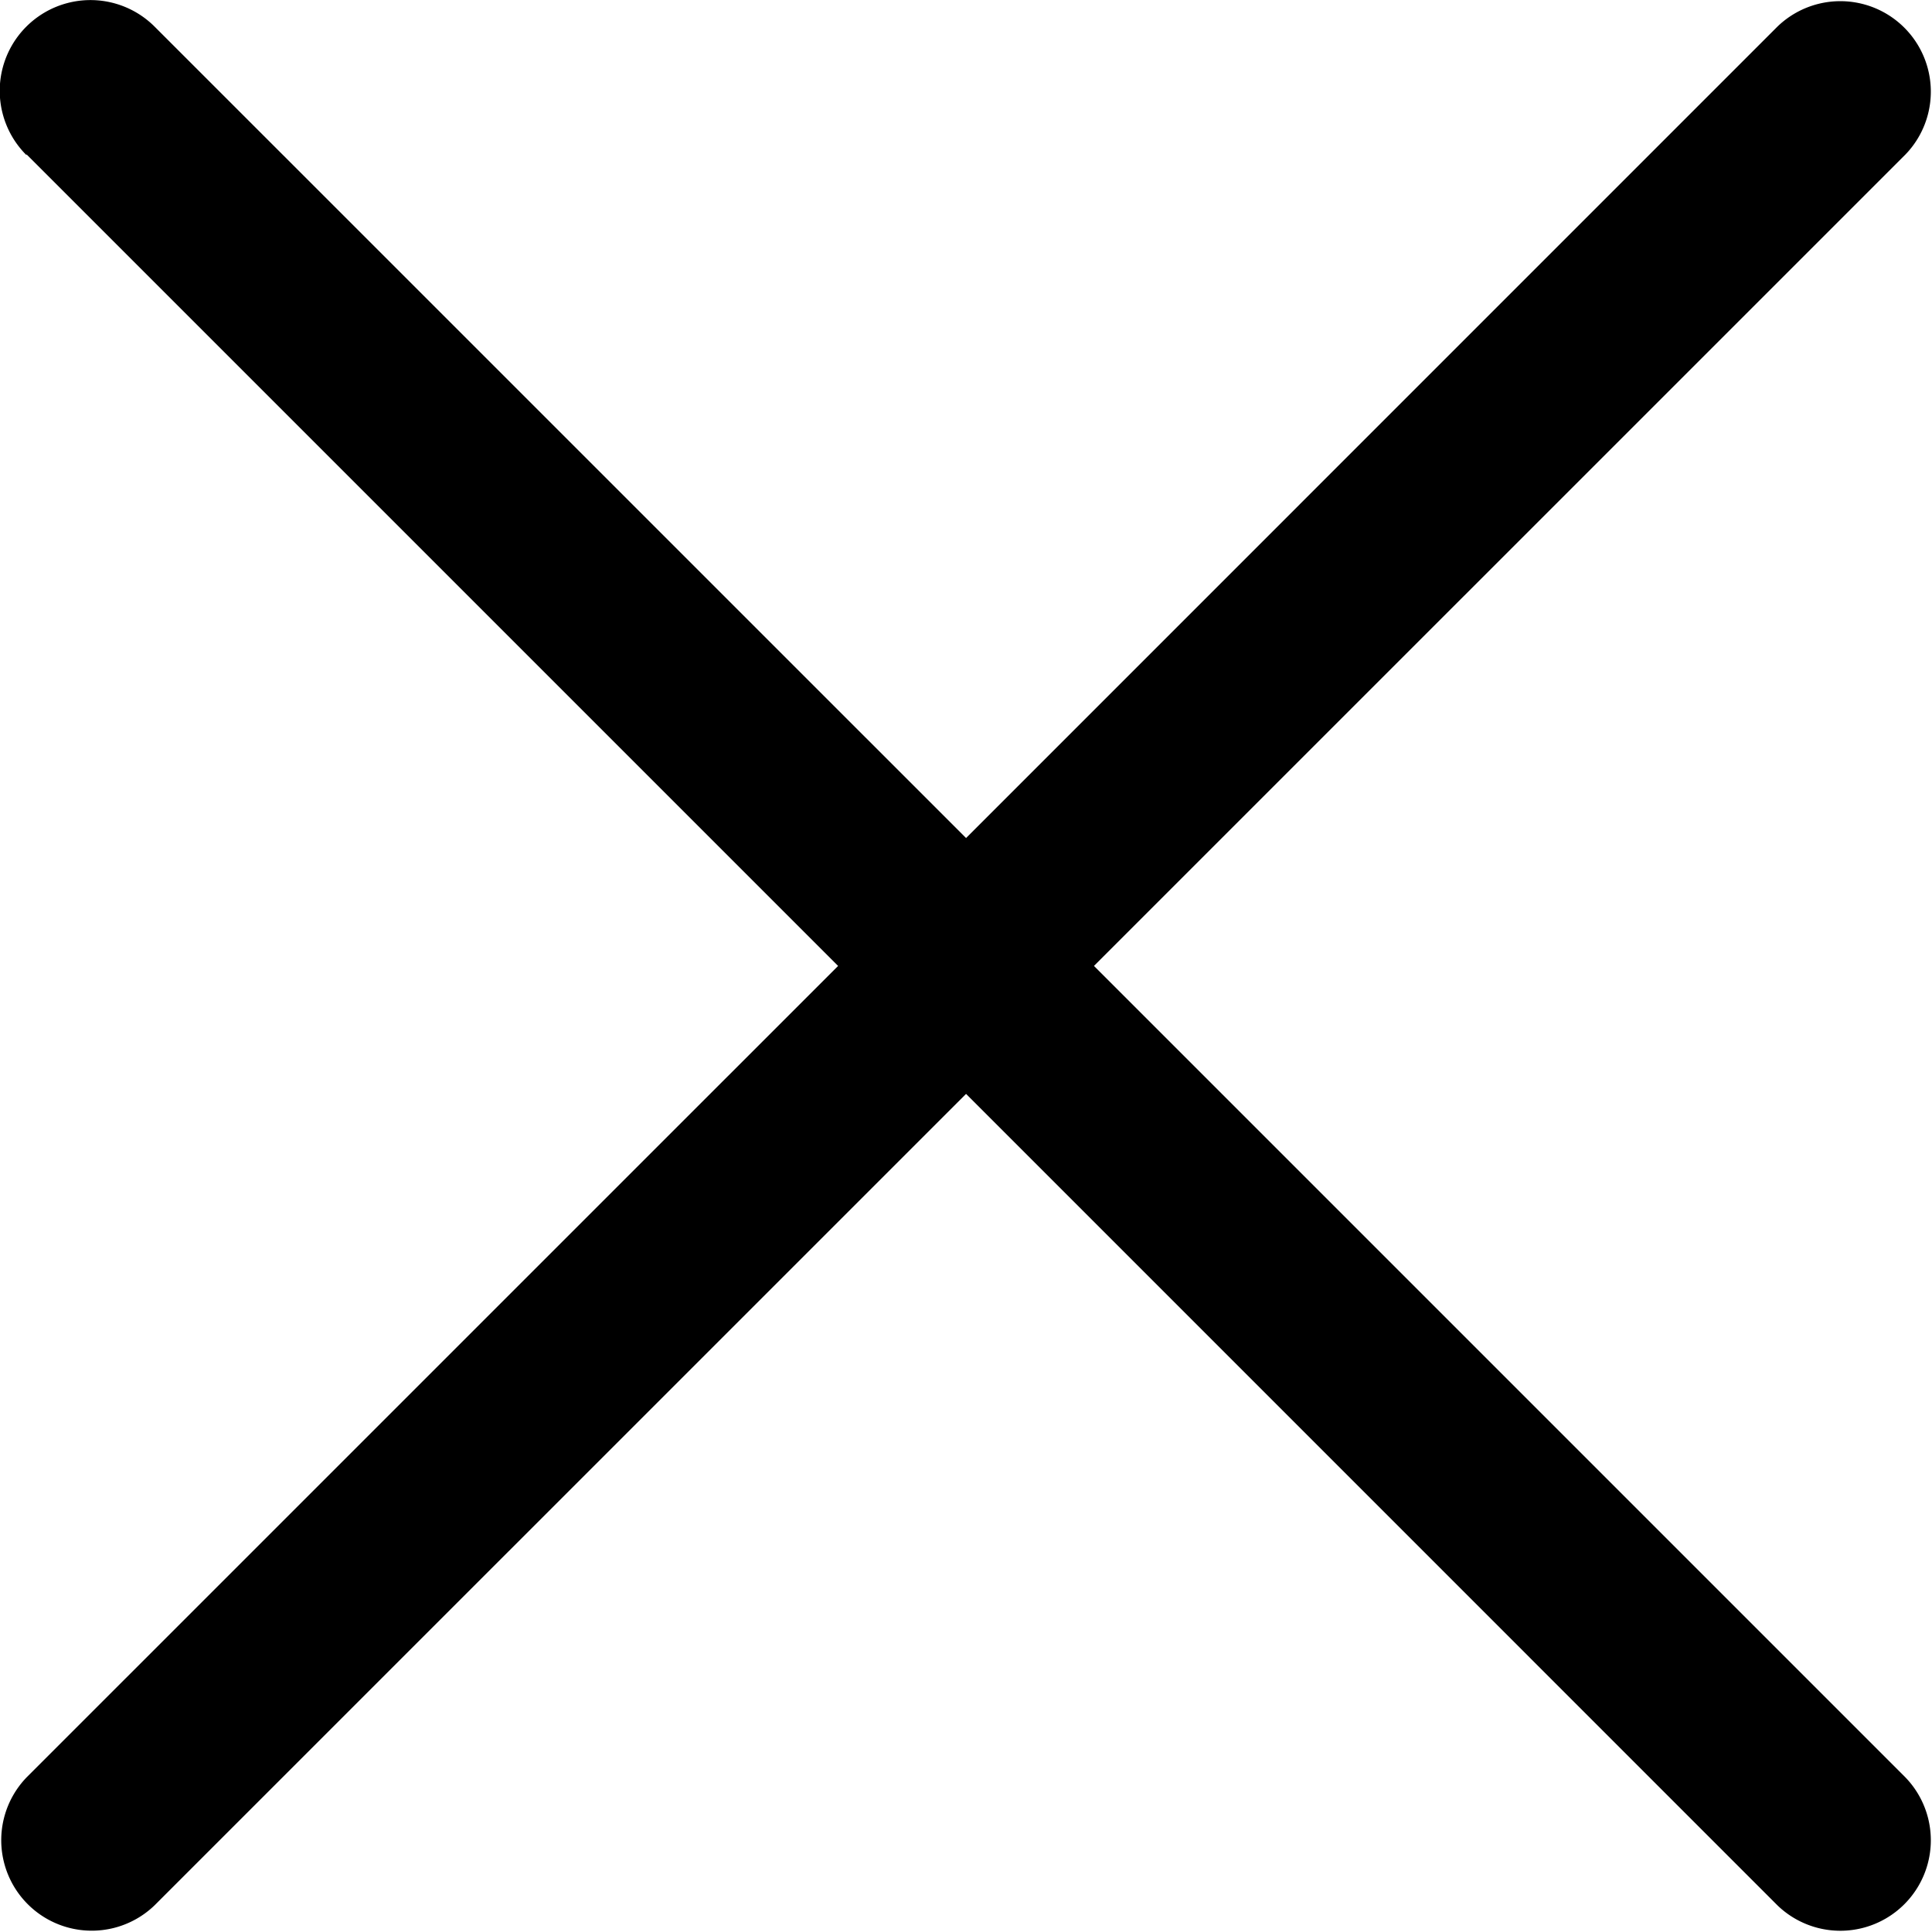 <svg xmlns="http://www.w3.org/2000/svg" width="28.052" height="28.051" viewBox="0 0 28.052 28.051">
  <path id="xmark" d="M64.907,66.2a1.317,1.317,0,0,1,1.863-1.863L78.552,76.118,90.333,64.336a1.314,1.314,0,0,1,1.858,1.858L80.409,77.975,92.191,89.757a1.314,1.314,0,0,1-1.858,1.858L78.552,79.833,66.77,91.614a1.314,1.314,0,0,1-1.858-1.858L76.694,77.975,64.913,66.194Z" transform="translate(-64.525 -63.95)"/>
</svg>
